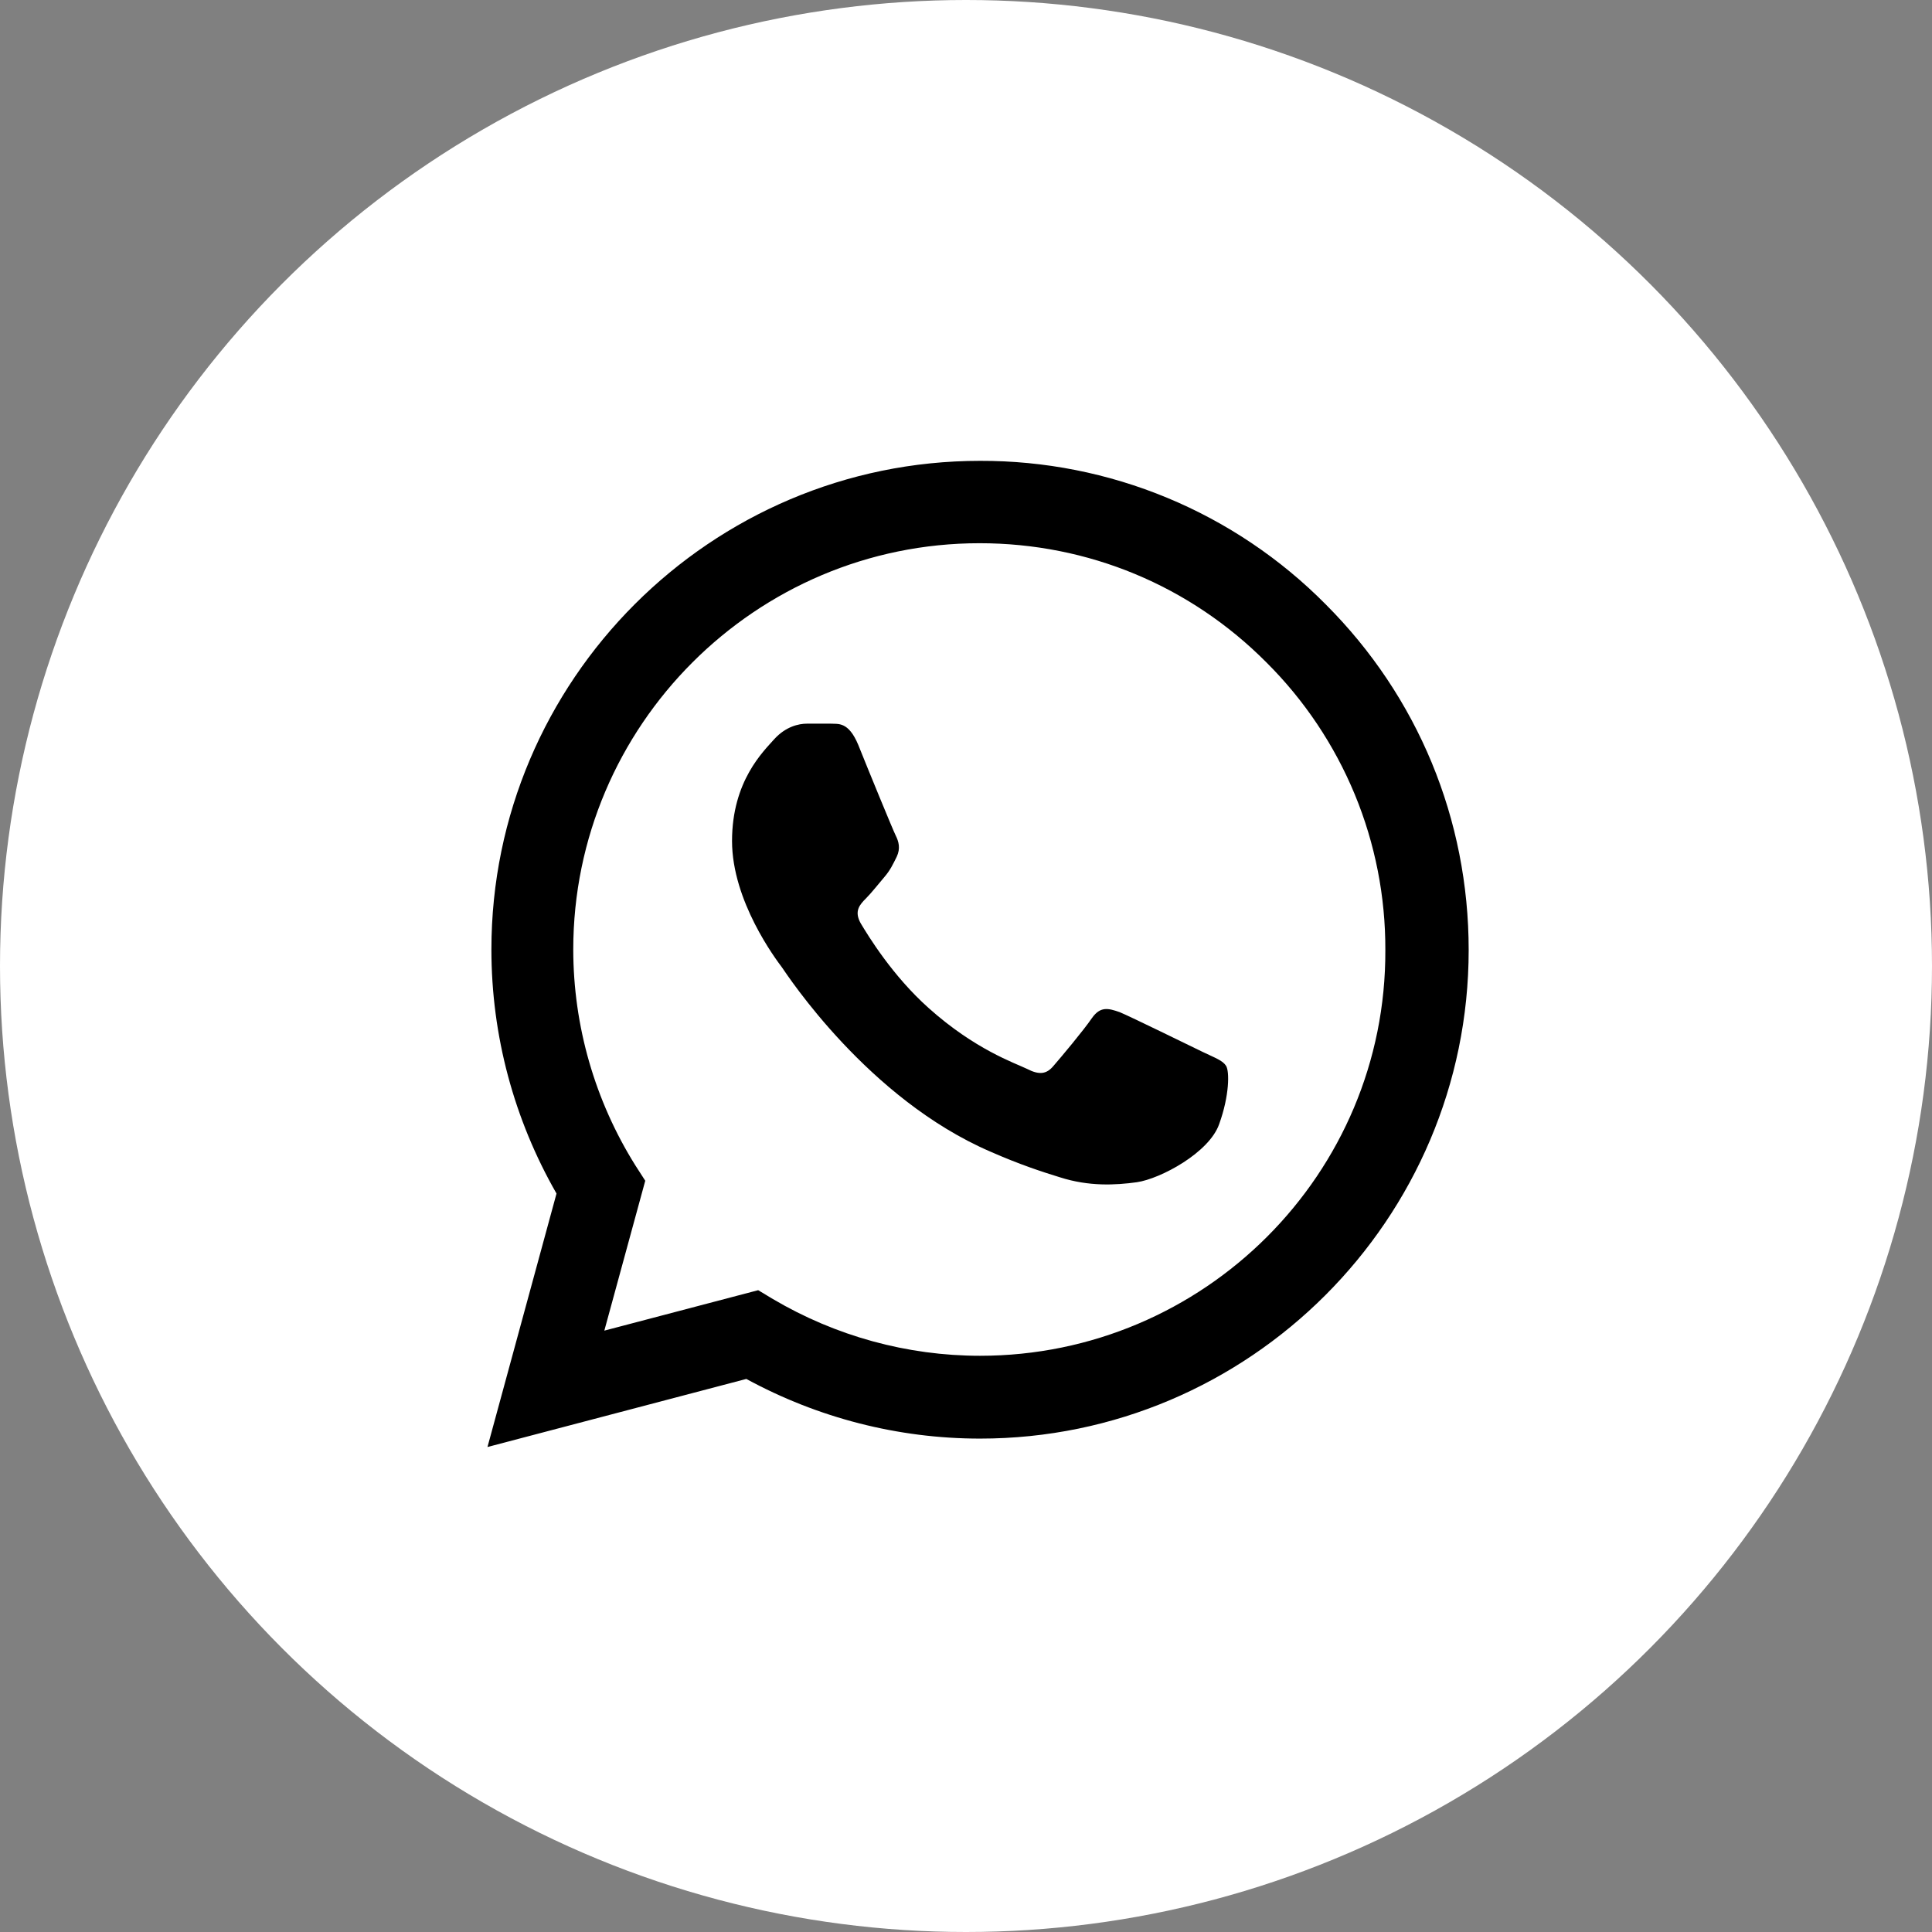 <?xml version="1.0" encoding="UTF-8"?> <svg xmlns="http://www.w3.org/2000/svg" width="60" height="60" viewBox="0 0 60 60" fill="none"><rect x="0" y="0" width="60" height="60" fill="#808080" stroke="none"/><circle cx="30" cy="30" r="30" fill="white"></circle><path d="M41.17 18.768C39.766 17.35 38.094 16.226 36.251 15.461C34.408 14.696 32.432 14.306 30.436 14.312C22.076 14.312 15.261 21.127 15.261 29.487C15.261 32.167 15.966 34.77 17.283 37.067L15.139 44.938L23.178 42.824C25.398 44.034 27.894 44.677 30.436 44.677C38.797 44.677 45.611 37.863 45.611 29.503C45.611 25.445 44.034 21.632 41.17 18.768ZM30.436 42.105C28.17 42.105 25.95 41.492 24.005 40.344L23.546 40.068L18.768 41.324L20.039 36.669L19.733 36.194C18.474 34.184 17.805 31.859 17.803 29.487C17.803 22.535 23.469 16.87 30.421 16.87C33.79 16.87 36.959 18.186 39.333 20.575C40.508 21.745 41.439 23.137 42.073 24.669C42.706 26.201 43.029 27.844 43.023 29.503C43.054 36.454 37.388 42.105 30.436 42.105ZM37.358 32.672C36.975 32.488 35.106 31.57 34.77 31.432C34.417 31.309 34.172 31.248 33.912 31.616C33.652 31.998 32.932 32.856 32.718 33.101C32.503 33.361 32.274 33.392 31.891 33.193C31.508 33.009 30.283 32.596 28.844 31.309C27.711 30.299 26.96 29.058 26.731 28.676C26.516 28.293 26.7 28.094 26.899 27.895C27.067 27.726 27.282 27.451 27.466 27.236C27.649 27.022 27.726 26.853 27.848 26.608C27.971 26.348 27.91 26.134 27.818 25.95C27.726 25.766 26.96 23.898 26.654 23.133C26.348 22.398 26.026 22.489 25.797 22.474H25.061C24.801 22.474 24.403 22.566 24.051 22.949C23.714 23.331 22.734 24.25 22.734 26.118C22.734 27.986 24.097 29.793 24.281 30.038C24.464 30.299 26.96 34.127 30.758 35.765C31.661 36.163 32.366 36.393 32.917 36.562C33.82 36.852 34.647 36.806 35.306 36.715C36.041 36.608 37.556 35.796 37.863 34.908C38.184 34.02 38.184 33.269 38.077 33.101C37.97 32.932 37.74 32.856 37.358 32.672Z" fill="black"></path></svg> 